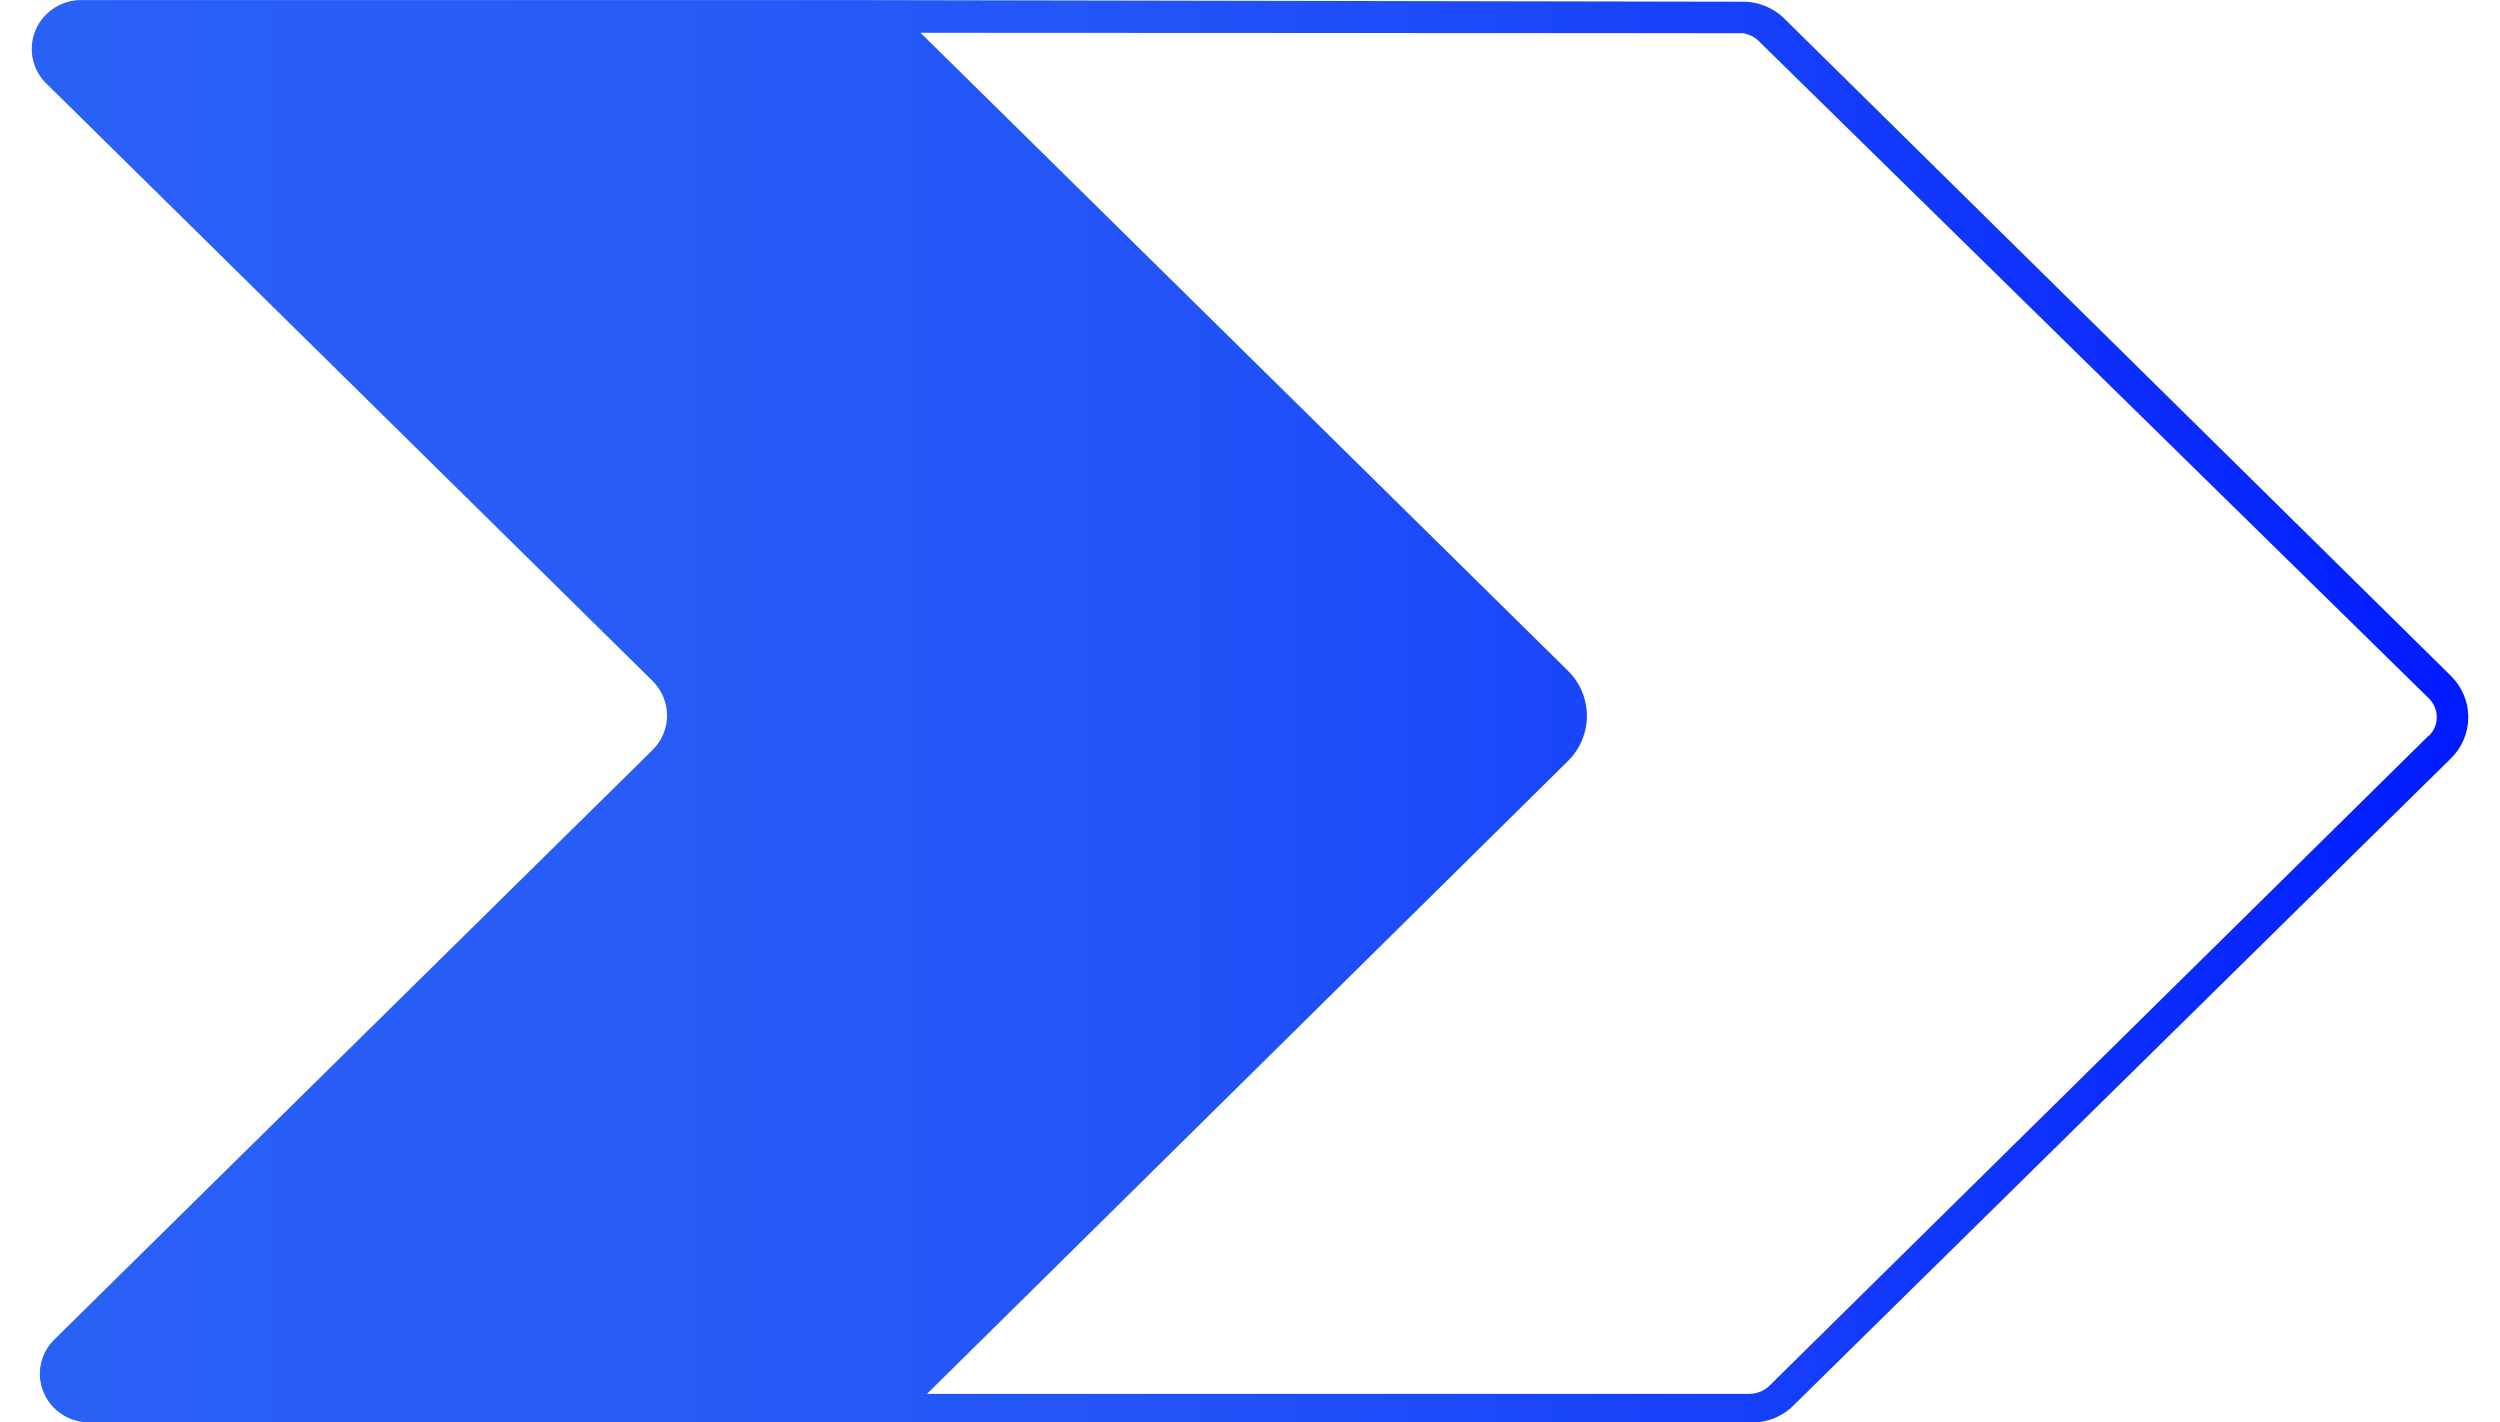 <svg width="58" height="33" viewBox="0 0 58 33" fill="none" xmlns="http://www.w3.org/2000/svg">
<path d="M56.866 15.685L41.4 0.435C41.27 0.305 41.113 0.203 40.941 0.135C40.769 0.067 40.584 0.035 40.398 0.04L19.554 0.001H1.924C1.689 -0.007 1.457 0.057 1.26 0.184C1.062 0.311 0.909 0.494 0.821 0.709C0.732 0.924 0.713 1.161 0.765 1.387C0.817 1.613 0.939 1.819 1.113 1.975L15.136 15.794C15.244 15.899 15.329 16.025 15.387 16.163C15.446 16.301 15.476 16.449 15.476 16.598C15.476 16.748 15.446 16.896 15.387 17.034C15.329 17.172 15.244 17.297 15.136 17.403L1.263 31.074C1.102 31.231 0.992 31.433 0.947 31.652C0.902 31.871 0.925 32.099 1.012 32.305C1.099 32.512 1.247 32.688 1.436 32.812C1.625 32.935 1.848 33 2.075 32.999H19.724H40.609C40.794 33.005 40.98 32.974 41.152 32.906C41.325 32.838 41.481 32.735 41.611 32.604L56.866 17.59C57.121 17.337 57.264 16.995 57.264 16.638C57.264 16.281 57.121 15.939 56.866 15.685ZM56.345 17.067L41.039 32.16C40.92 32.27 40.763 32.333 40.599 32.337H21.507L36.382 17.65C36.66 17.372 36.816 16.998 36.816 16.608C36.816 16.218 36.66 15.844 36.382 15.567L21.357 0.761L40.438 0.77C40.593 0.795 40.735 0.872 40.839 0.988L56.355 16.208C56.469 16.323 56.533 16.477 56.533 16.638C56.533 16.799 56.469 16.953 56.355 17.067H56.345Z" fill="url(#paint0_linear_1108_657)"/>
<defs>
<linearGradient id="paint0_linear_1108_657" x1="0.772" y1="16.534" x2="57.277" y2="16.534" gradientUnits="userSpaceOnUse">
<stop stop-color="#2960F6"/>
<stop offset="0.26" stop-color="#275CF6"/>
<stop offset="0.49" stop-color="#2152F8"/>
<stop offset="0.71" stop-color="#163FFA"/>
<stop offset="0.92" stop-color="#0726FD"/>
<stop offset="1" stop-color="#001AFF"/>
</linearGradient>
</defs>
</svg>
